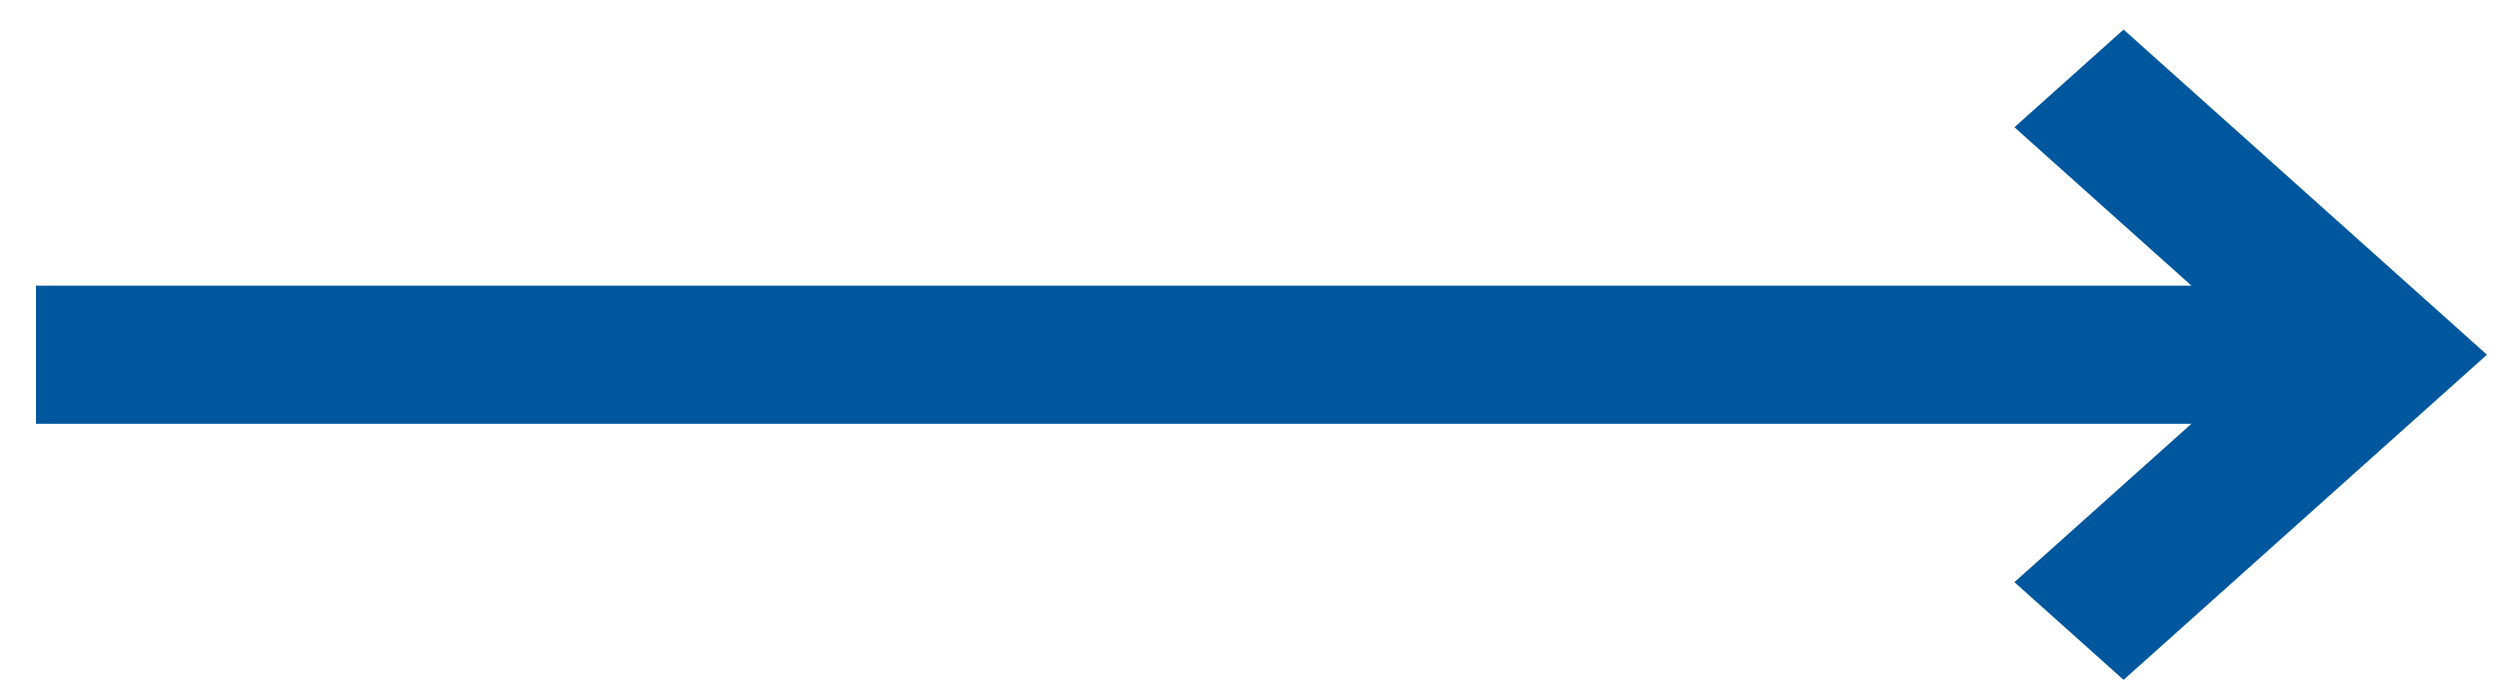 <svg width="51" height="14" viewBox="0 0 51 14" fill="none" xmlns="http://www.w3.org/2000/svg">
<path d="M43.321 13.869L50.734 7.236L43.321 0.603L41.094 2.596L44.705 5.827L0.734 5.827L0.734 8.645L44.705 8.645L41.094 11.876L43.321 13.869Z" fill="#00579E"/>
</svg>
